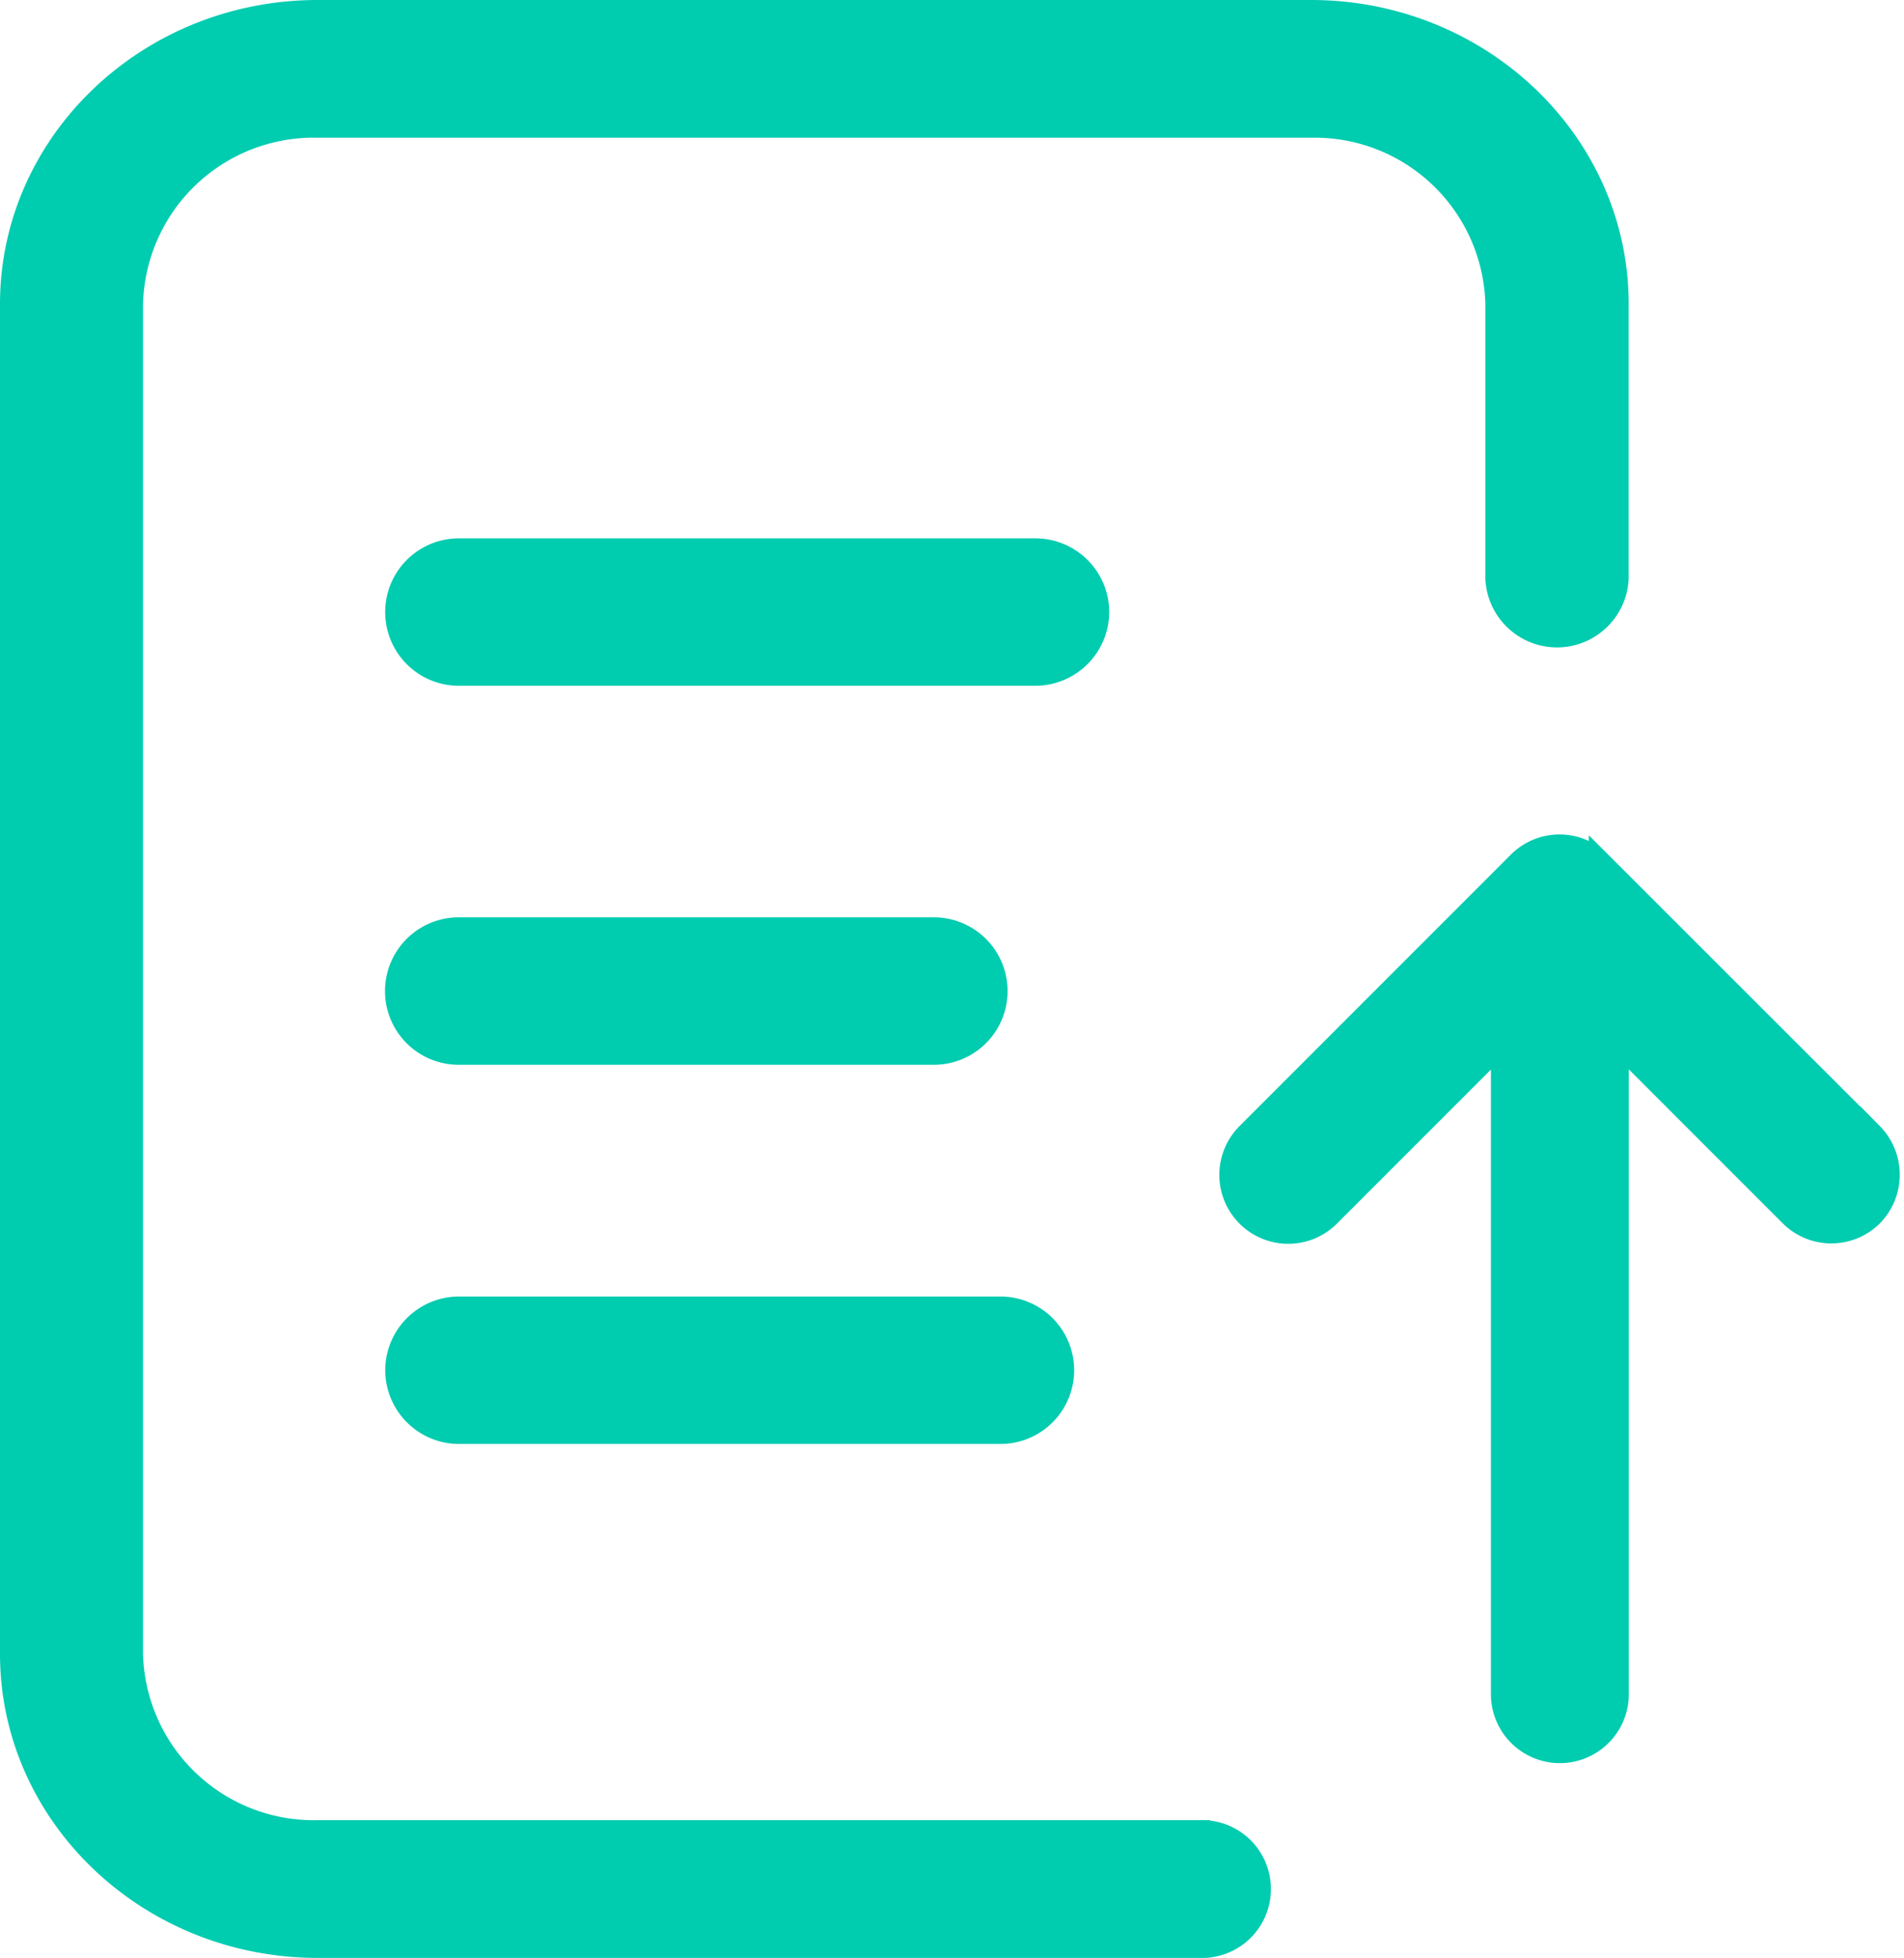 <svg xmlns="http://www.w3.org/2000/svg" width="83.867" height="86.21" viewBox="0 0 83.867 86.21"><defs><style>.a{fill:#00ccb0;stroke:#00ccb0;}</style></defs><g transform="translate(0.5 0.5)"><path class="a" d="M147.008,146.446H108.189A8.02,8.02,0,0,1,100,138.627V79.183a8.02,8.02,0,0,1,8.187-7.819H151.94a8.021,8.021,0,0,1,8.187,7.819V91.274a2.659,2.659,0,0,0,5.312,0V79.183c0-7.1-6.051-12.883-13.489-12.883H108.189C100.75,66.3,94.7,72.079,94.7,79.183v59.445c0,7.1,6.05,12.883,13.489,12.883h38.829a2.535,2.535,0,1,0-.01-5.063Z" transform="translate(-94.7 -66.3)"/><path class="a" d="M270.1,317.646a2.753,2.753,0,0,0-2.746-2.746h-25.4a2.746,2.746,0,1,0,0,5.492h25.393A2.761,2.761,0,0,0,270.1,317.646ZM241.946,337.08h20.931a2.746,2.746,0,1,0,0-5.492H241.946a2.746,2.746,0,1,0,0,5.492ZM239.21,351.03a2.753,2.753,0,0,0,2.746,2.746h23.858a2.746,2.746,0,1,0-.01-5.492H241.946A2.751,2.751,0,0,0,239.21,351.03Zm64.975-10.4-11.958-11.948a2.532,2.532,0,0,0-3.585,0L276.7,340.627a2.535,2.535,0,1,0,3.585,3.585l7.628-7.628v28.759a2.537,2.537,0,0,0,5.073,0V336.574l7.628,7.628a2.532,2.532,0,0,0,3.585,0A2.556,2.556,0,0,0,304.185,340.627Z" transform="translate(-222.241 -291.195)"/></g></svg>